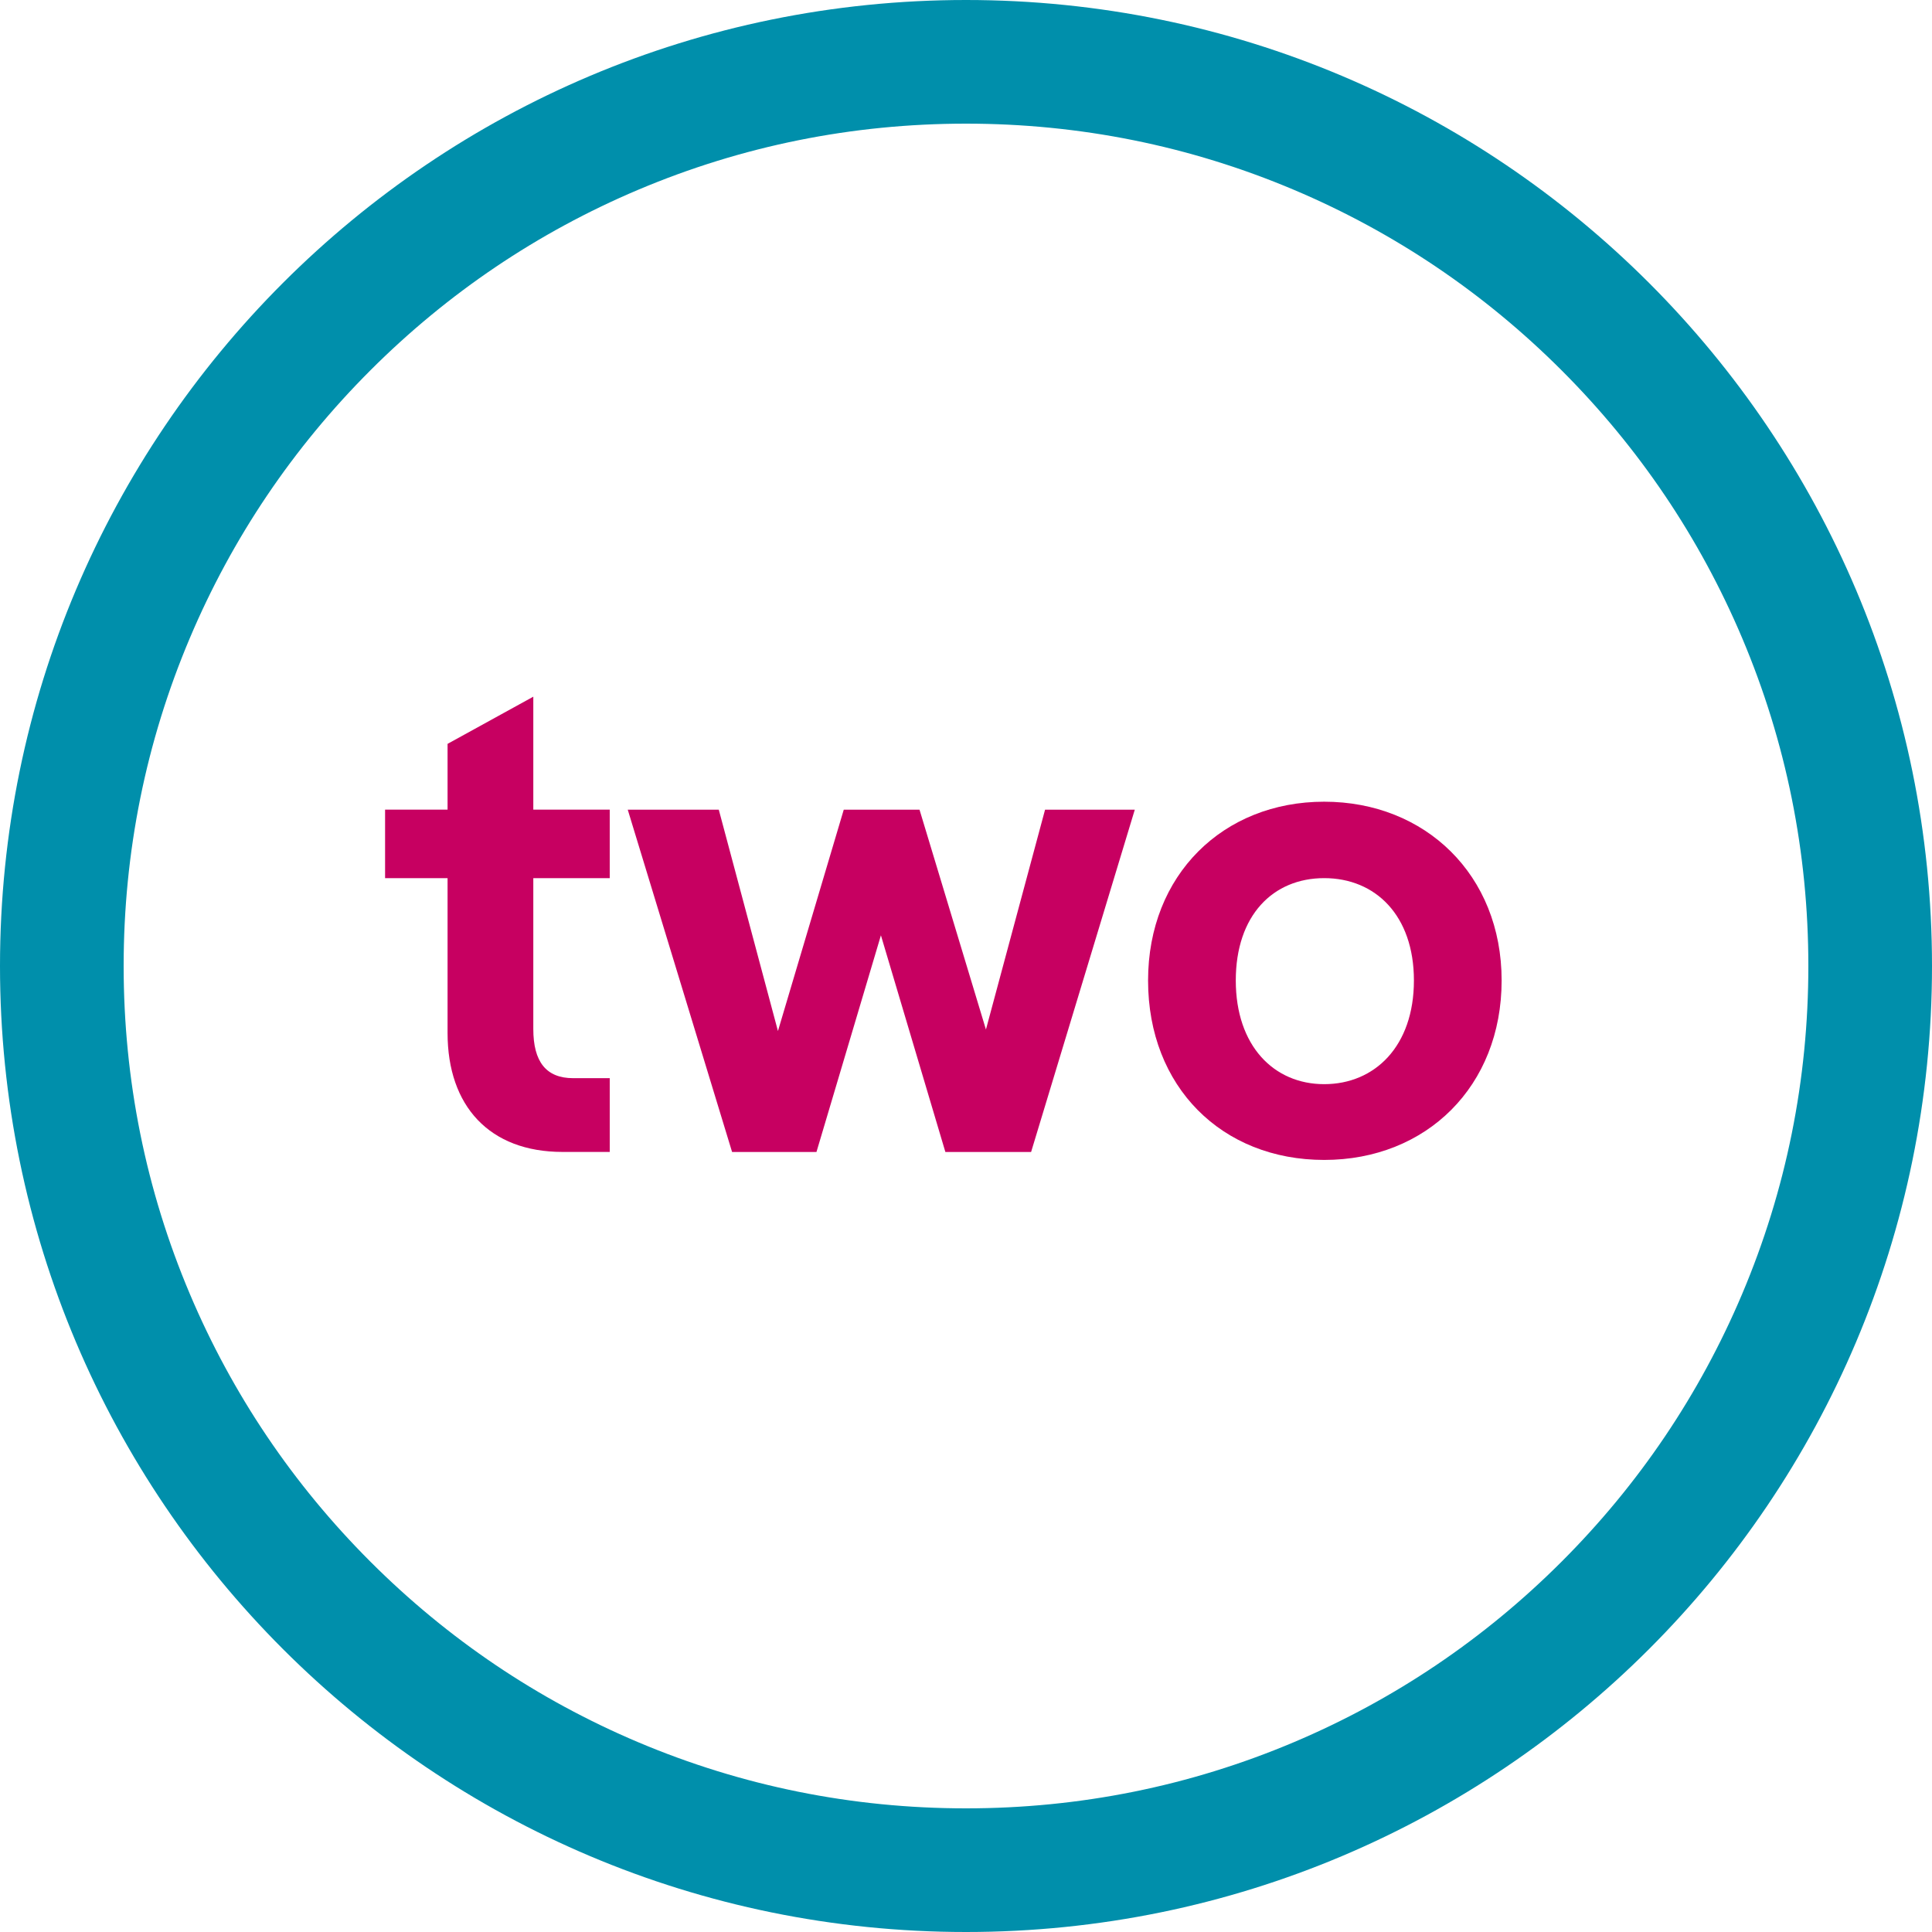 <?xml version="1.0" encoding="UTF-8"?>
<svg id="Layer_1" data-name="Layer 1" xmlns="http://www.w3.org/2000/svg" viewBox="0 0 500 500">
  <defs>
    <style>
      .cls-1 {
        fill: #c70061;
      }

      .cls-2 {
        fill: #008fab;
      }
    </style>
  </defs>
  <path class="cls-2" d="M250,32c29.44,0,57.99,5.76,84.85,17.12,25.96,10.98,49.27,26.7,69.3,46.73,20.03,20.03,35.75,43.35,46.73,69.3,11.36,26.86,17.12,55.4,17.12,84.85s-5.76,57.99-17.12,84.85c-10.98,25.96-26.7,49.27-46.73,69.3-20.03,20.03-43.35,35.75-69.3,46.73-26.86,11.36-55.4,17.12-84.85,17.12s-57.99-5.76-84.85-17.12c-25.96-10.98-49.27-26.7-69.3-46.73-20.03-20.03-35.75-43.35-46.73-69.3-11.36-26.86-17.12-55.4-17.12-84.85s5.76-57.99,17.12-84.85c10.98-25.96,26.7-49.27,46.73-69.3,20.03-20.03,43.35-35.75,69.3-46.73,26.86-11.36,55.4-17.12,84.85-17.12M250,0C111.93,0,0,111.93,0,250s111.93,250,250,250,250-111.93,250-250S388.07,0,250,0h0Z"/>
  <g>
    <path class="cls-1" d="M115.83,267.34v-40.08h-16.17v-17.72h16.17v-17.03l22.19-12.21v29.24h19.78v17.72h-19.78v39.04c0,8.43,3.27,12.73,10.32,12.73h9.46v19.09h-12.21c-18.92,0-29.76-11.87-29.76-30.79Z"/>
    <path class="cls-1" d="M255.15,266.48l15.31-56.93h23.22l-26.83,88.58h-22.19l-16.68-56.07-16.68,56.07h-21.84l-27-88.58h23.56l15.31,57.28,17.03-57.28h19.61l17.2,56.93Z"/>
    <path class="cls-1" d="M297.12,253.75c0-27.35,19.44-46.27,45.58-46.27s45.92,18.92,45.92,46.27-19.44,46.44-45.92,46.44-45.58-18.92-45.58-46.44ZM365.92,253.75c0-16.86-9.98-26.49-23.22-26.49s-22.88,9.63-22.88,26.49,9.8,26.83,22.88,26.83,23.22-9.8,23.22-26.83Z"/>
  </g>
</svg>